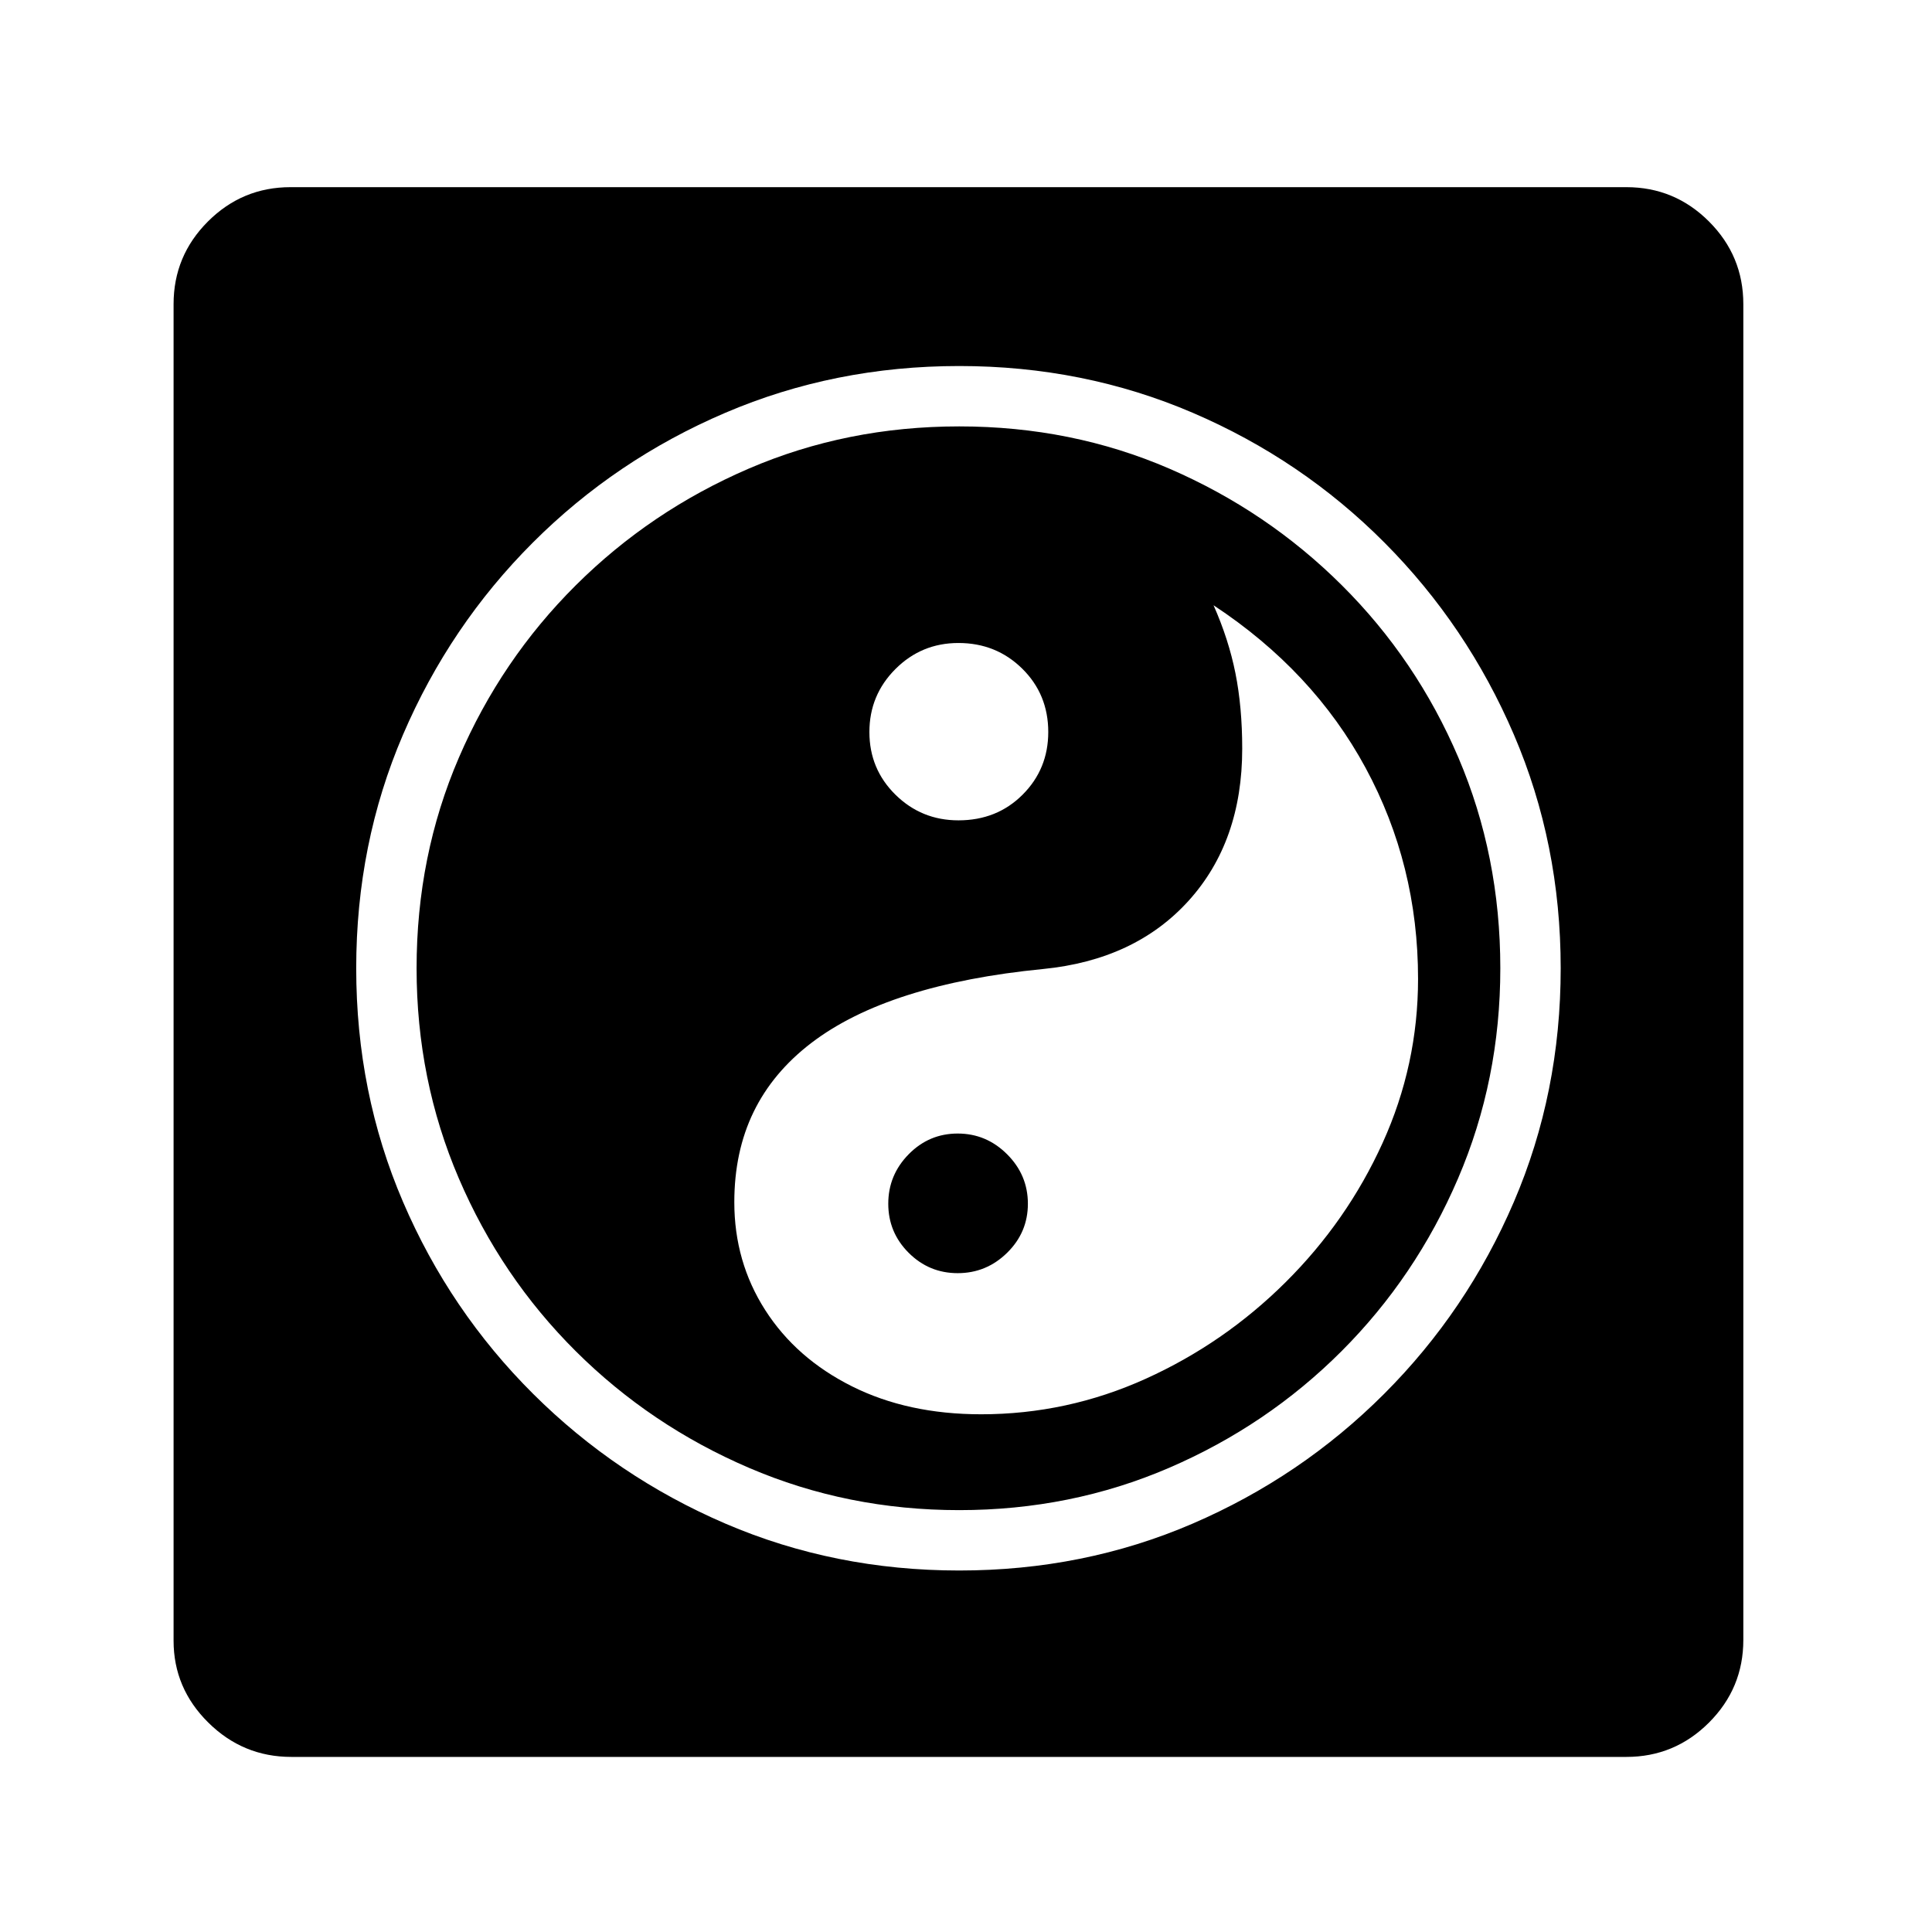 <?xml version="1.0" standalone="no"?>
<!DOCTYPE svg PUBLIC "-//W3C//DTD SVG 1.1//EN" "http://www.w3.org/Graphics/SVG/1.1/DTD/svg11.dtd" >
<svg xmlns="http://www.w3.org/2000/svg" xmlns:xlink="http://www.w3.org/1999/xlink" version="1.1" viewBox="30 -350 2560 2560">
   <path fill="currentColor"
d="M416 1978q-64 0 -110 -45.5t-46 -108.5v-1771q0 -64 45.5 -109.5t109.5 -45.5h1770q64 0 109.5 45.5t45.5 109.5v1770q0 64 -45.5 109.5t-109.5 45.5h-1769zM1299 1337q-38 0 -65 -27t-27 -65t27 -65.5t65 -27.5t65.5 27.5t27.5 65.5t-27.5 65t-65.5 27zM1301 1731
q165 0 309 -62t254 -172t172 -254.5t62 -309.5t-62 -309.5t-171.5 -254.5t-254 -172t-309.5 -62t-310 62t-255 172t-172 254.5t-62 309.5t62 309.5t172.5 254.5t255 172t309.5 62zM1301 1651q-148 0 -278.5 -56t-229.5 -154.5t-155 -229t-56 -278.5q0 -149 56 -279
t155 -228.5t229 -154.5t279 -56t278.5 56t228.5 154.5t154.5 228.5t55.5 279q0 148 -56 278.5t-154.5 229t-228.5 154.5t-278 56zM1330 1524q114 0 218 -47t185.5 -128t128.5 -184.5t47 -217.5q0 -151 -69.5 -279.5t-201.5 -215.5q20 45 29 90t9 100q0 123 -71 201.5
t-193 90.5q-102 10 -179 34.5t-128 63.5t-76.5 91.5t-25.5 119.5q0 79 41 143t115 101t171 37zM1300 737q51 0 85 -34t34 -83q0 -50 -34.5 -84t-84.5 -34q-49 0 -83.5 34.5t-34.5 83.5t34.5 83t83.5 34z" />
</svg>
